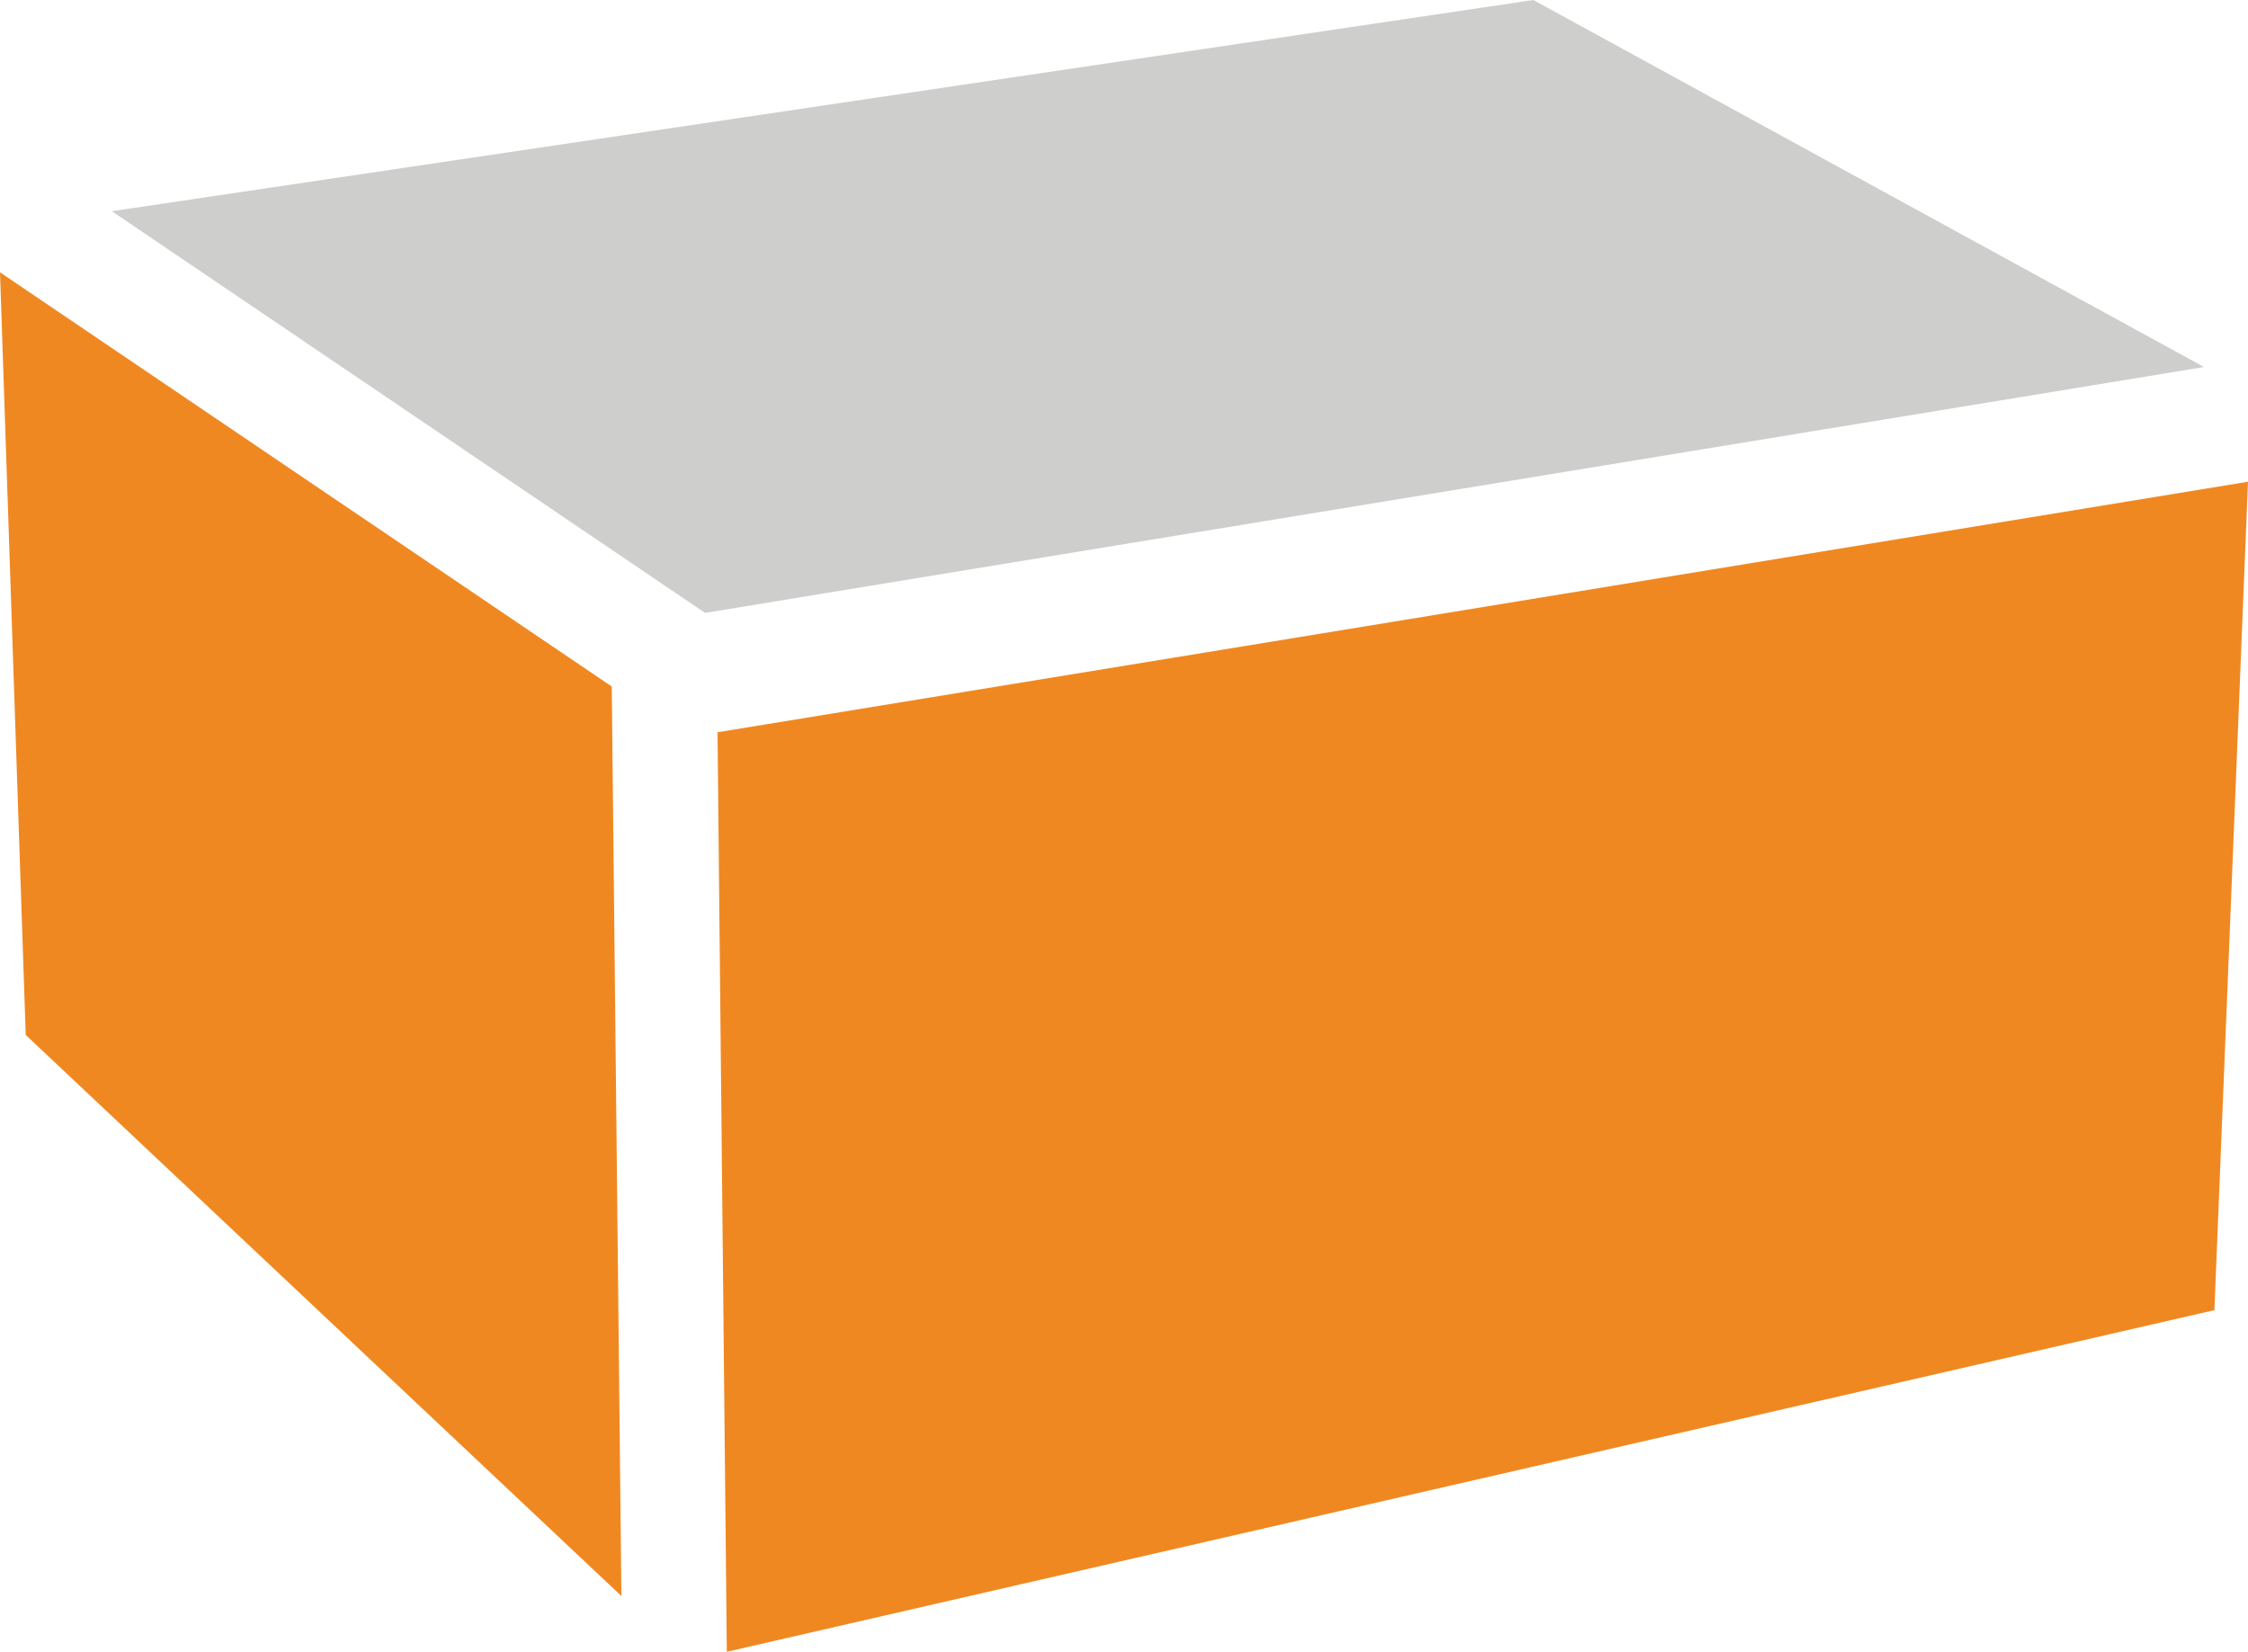 <svg xmlns="http://www.w3.org/2000/svg" viewBox="0 0 62.91 46.22"><defs><style>.a{fill:#cececd;}.b{fill:#f08821;}</style></defs><title>product-box</title><polygon class="a" points="61.68 10.27 42.91 0 3.13 5.91 19.73 17.15 61.68 10.27"/><polygon class="b" points="0 7.62 0.72 28.96 17.39 44.66 17.12 19.21 0 7.62"/><polygon class="b" points="46.91 16.1 35.98 17.89 20.08 20.49 20.34 46.22 61.97 36.66 62.91 13.48 46.91 16.1"/></svg>